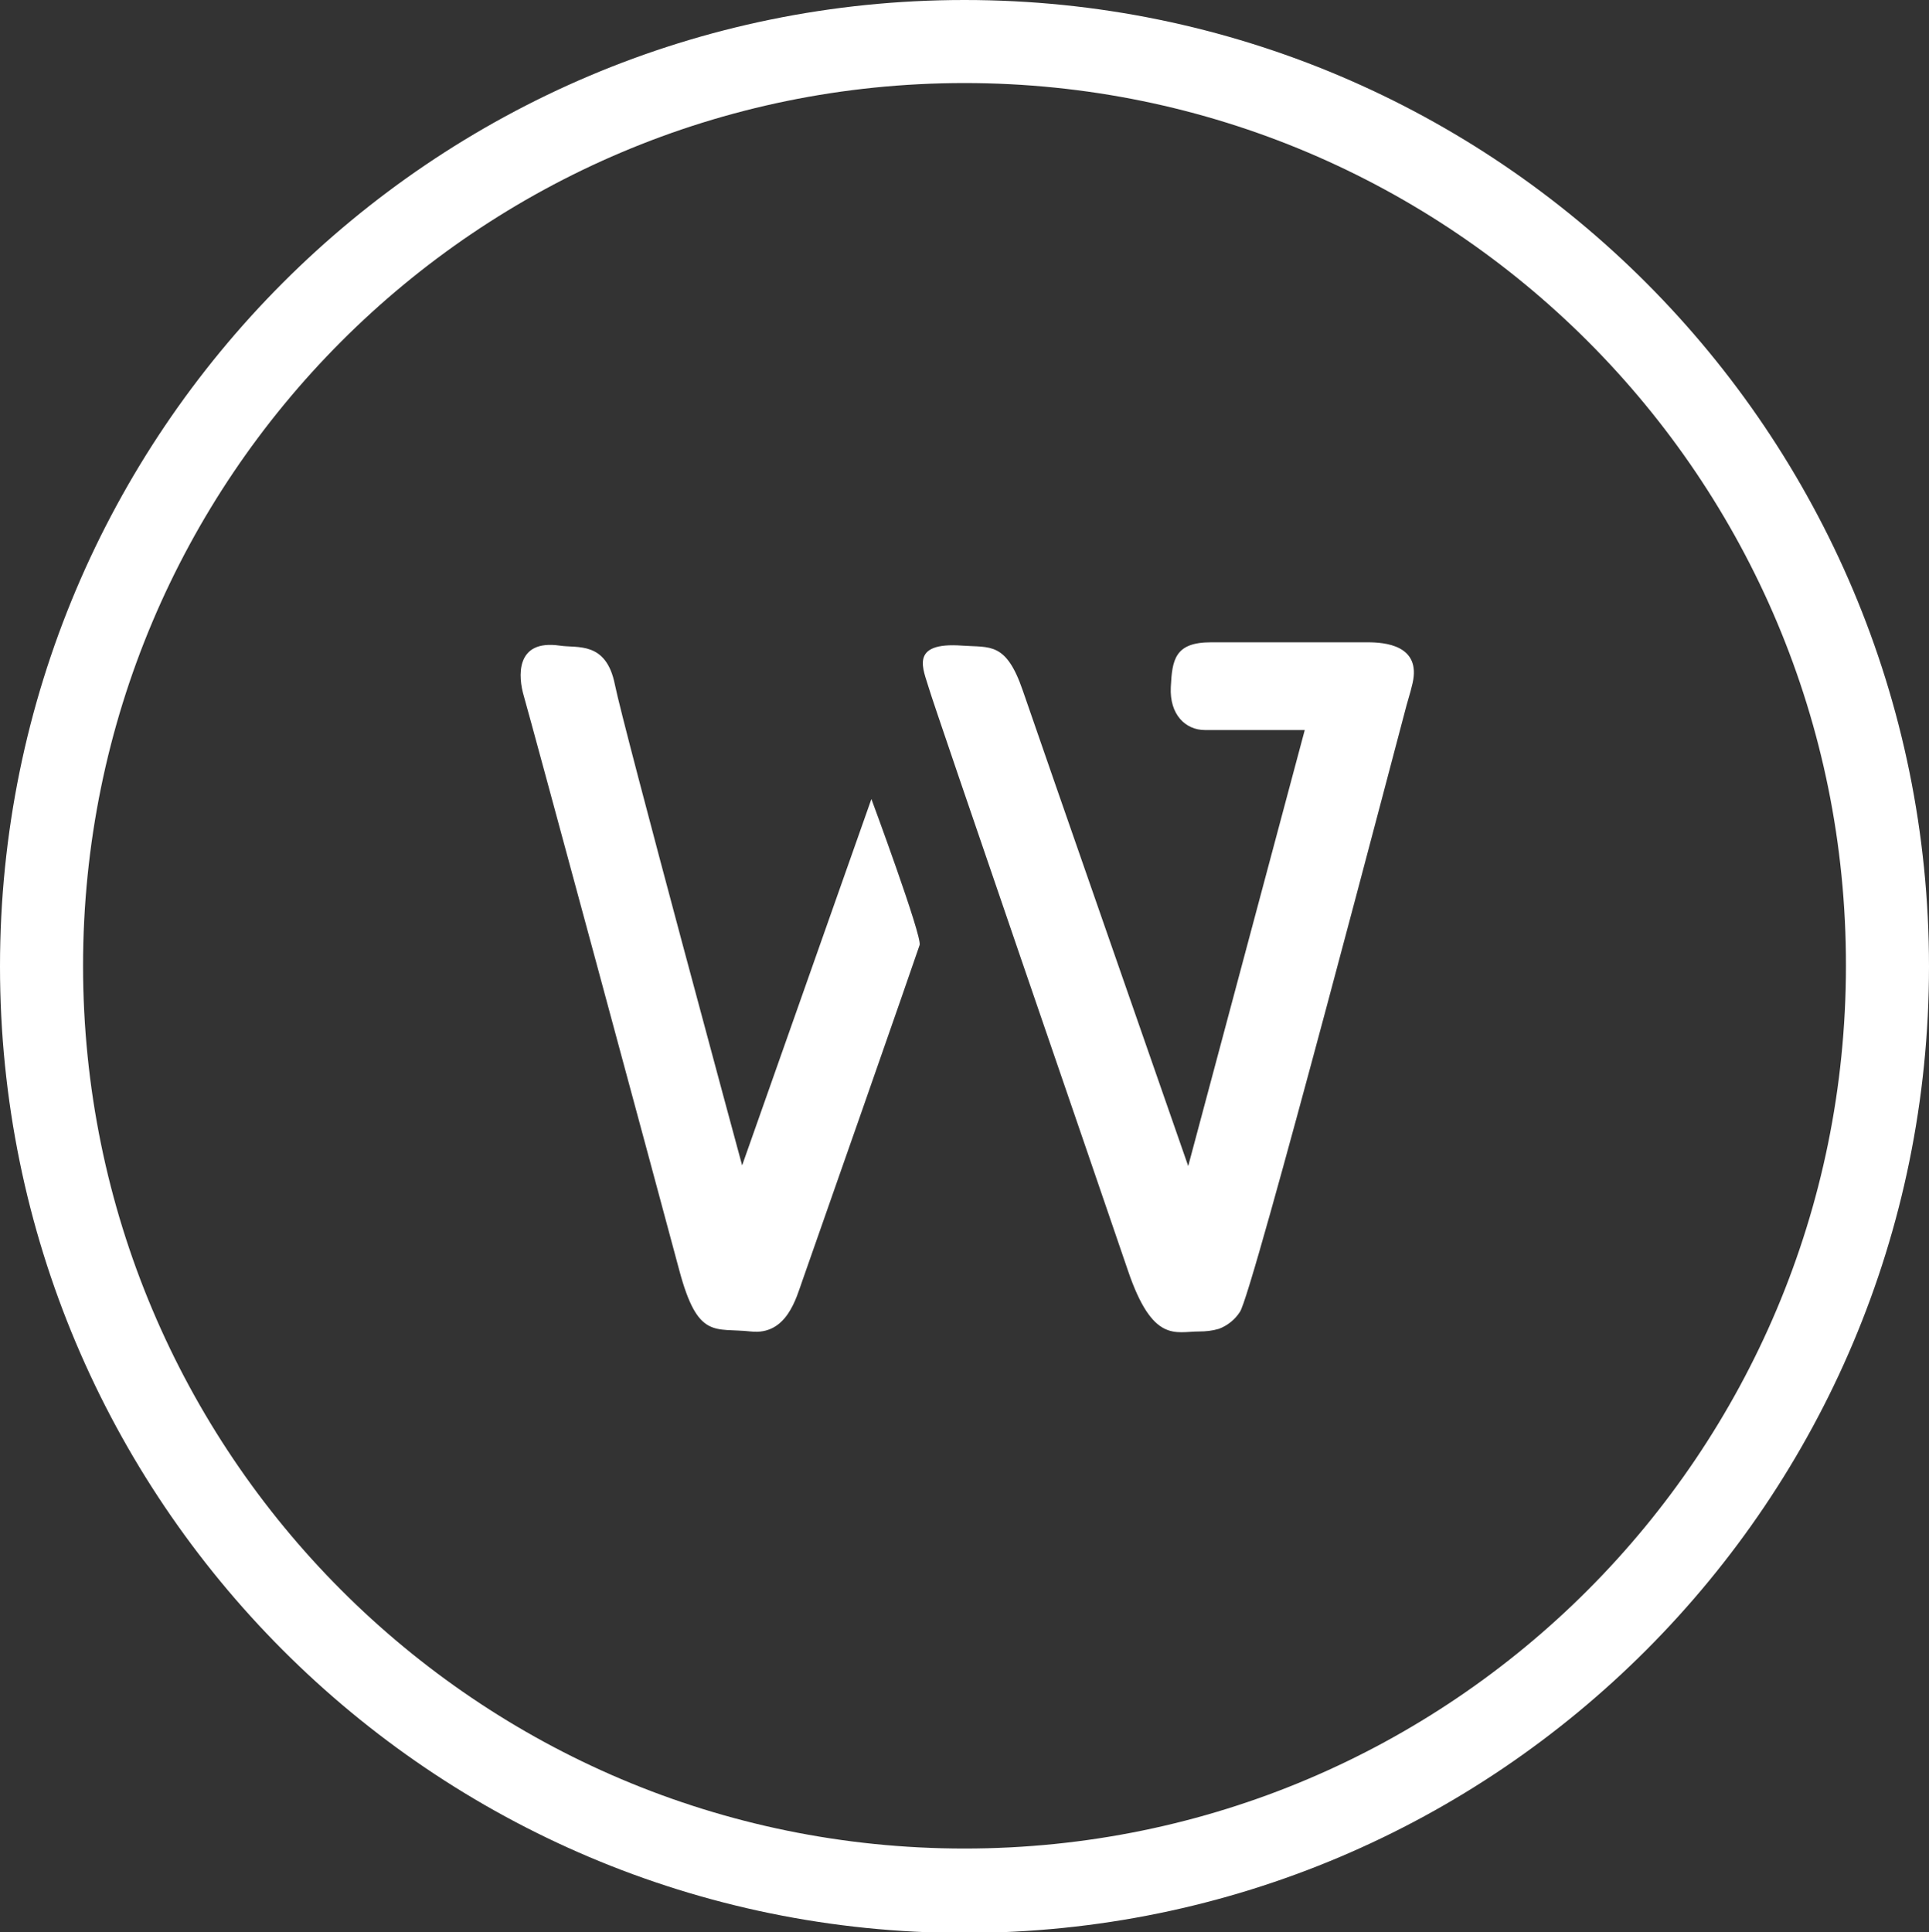 <?xml version="1.0" encoding="utf-8"?>
<!-- Generator: Adobe Illustrator 23.0.6, SVG Export Plug-In . SVG Version: 6.00 Build 0)  -->
<svg version="1.1" id="Layer_1" xmlns="http://www.w3.org/2000/svg" xmlns:xlink="http://www.w3.org/1999/xlink" x="0px" y="0px"
	 viewBox="0 0 288 288.5" style="enable-background:new 0 0 288 288.5;" xml:space="preserve">
<rect x="0" y="0" width="288" height="288.5" fill="#333333" stroke="none"/>
<style type="text/css">
	.st0{fill:#FFFFFF;}
</style>
<title>W-Black</title>
<g>
	<g id="Layer_1-2">
		<path class="st0" d="M144,0C64.5,0,0,64.6,0,144.3s64.5,144.3,144,144.3S288,224,288,144.3S223.5,0,144,0z M144,276
			c-72.7,0-131.6-59-131.6-131.8S71.3,12.4,144,12.4c72.7,0,131.7,59,131.6,131.8c0,0,0,0,0,0C275.6,217,216.7,276,144,276z"/>
		<path class="st0" d="M110.8,174c0,0-17.7-65.3-19-71.8s-5.6-5.4-8.2-5.8c-6.8-1-6.2,4.8-5.4,7.5s20.4,75.2,23.2,85.7
			s5.3,8.6,10.7,9.2s6.8-5.1,7.7-7.6s17.1-48.8,17.5-50.1s-7.2-21.8-7.2-21.8L110.8,174z"/>
		<path class="st0" d="M204.2,95.9c-2.4,0-18,0-23.4,0s-5.8,2.6-6,6.7s2.2,6.4,5.1,6.4h14.9l-17.4,65.1c0,0-22.2-63.7-24.7-71
			s-4.9-6.4-9-6.7c-8.1-0.6-5.8,3.6-5,6.4s26,76,29.7,86.9s7.1,9.1,10.6,9.1c1,0,2-0.1,3-0.4c1.3-0.5,2.4-1.4,3.1-2.5
			c1.7-1.9,24.6-89.6,24.9-90.6c0.2-0.7,0.4-1.4,0.6-2.1c0.1-0.4,0.2-0.8,0.3-1.2C212.2,96.3,206.7,95.9,204.2,95.9z"/>
	</g>
</g>
</svg>
